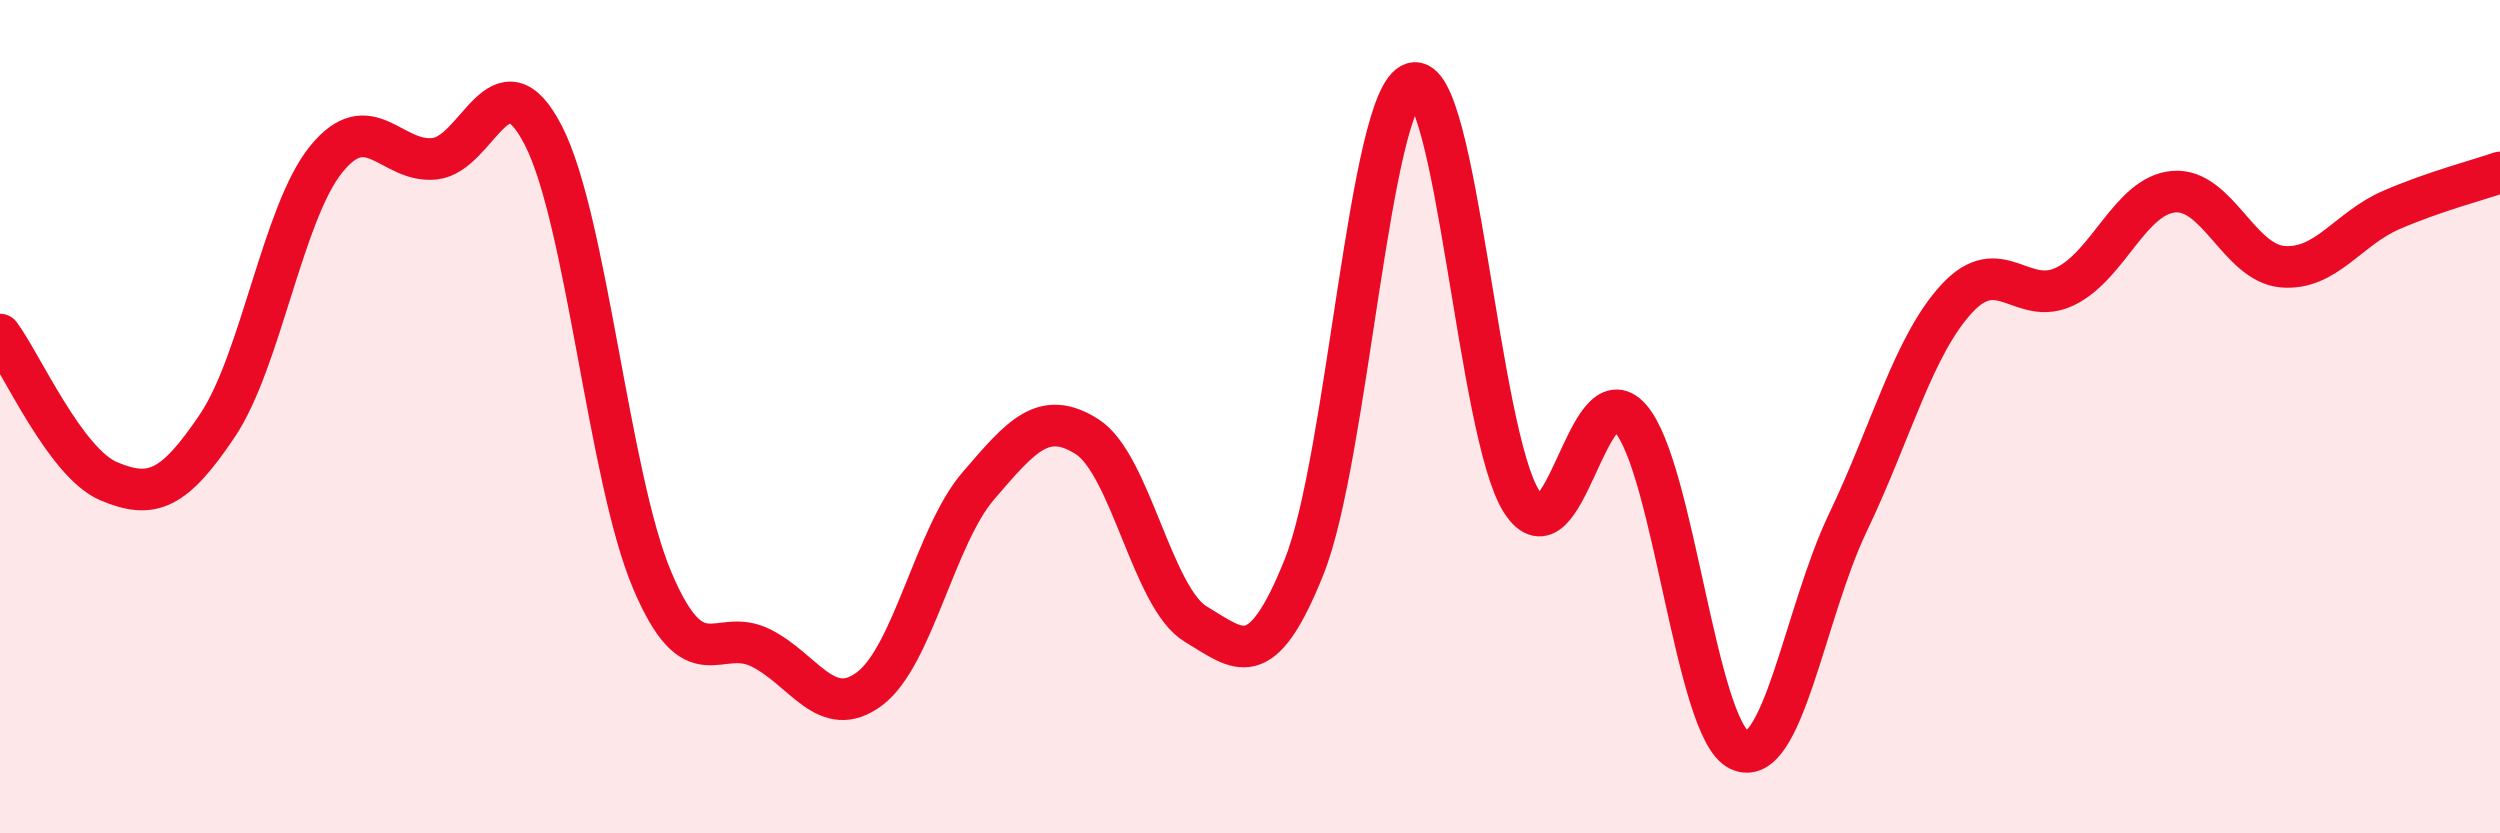 
    <svg width="60" height="20" viewBox="0 0 60 20" xmlns="http://www.w3.org/2000/svg">
      <path
        d="M 0,8.03 C 0.52,8.73 1.57,11.11 2.61,11.55 C 3.65,11.99 4.18,11.76 5.22,10.21 C 6.26,8.66 6.79,5.1 7.83,3.82 C 8.87,2.54 9.39,3.92 10.43,3.81 C 11.47,3.7 12,1.23 13.04,3.25 C 14.08,5.27 14.61,11.46 15.65,13.92 C 16.69,16.38 17.22,15.03 18.26,15.55 C 19.3,16.07 19.83,17.31 20.87,16.53 C 21.91,15.75 22.44,12.87 23.48,11.66 C 24.52,10.45 25.05,9.82 26.09,10.48 C 27.13,11.14 27.66,14.36 28.7,14.98 C 29.74,15.6 30.26,16.2 31.3,13.6 C 32.34,11 32.87,2.31 33.91,2 C 34.95,1.69 35.48,10.43 36.52,12.04 C 37.56,13.65 38.09,8.85 39.13,10.04 C 40.17,11.23 40.7,17.5 41.74,18 C 42.78,18.5 43.31,14.71 44.35,12.54 C 45.39,10.37 45.92,8.3 46.96,7.17 C 48,6.04 48.53,7.38 49.57,6.87 C 50.61,6.36 51.13,4.69 52.17,4.6 C 53.21,4.51 53.74,6.31 54.78,6.4 C 55.82,6.49 56.35,5.49 57.39,5.04 C 58.43,4.59 59.48,4.32 60,4.14L60 20L0 20Z"
        fill="#EB0A25"
        opacity="0.1"
        stroke-linecap="round"
        stroke-linejoin="round"
      />
      <path
        d="M 0,8.03 C 0.52,8.73 1.57,11.11 2.61,11.55 C 3.65,11.99 4.18,11.76 5.22,10.21 C 6.26,8.66 6.79,5.1 7.83,3.82 C 8.87,2.54 9.39,3.92 10.43,3.81 C 11.47,3.7 12,1.23 13.04,3.25 C 14.08,5.27 14.61,11.46 15.65,13.92 C 16.69,16.38 17.22,15.03 18.26,15.55 C 19.3,16.07 19.83,17.31 20.87,16.53 C 21.91,15.75 22.44,12.87 23.48,11.66 C 24.52,10.45 25.05,9.82 26.09,10.48 C 27.13,11.14 27.66,14.36 28.7,14.98 C 29.74,15.6 30.26,16.2 31.3,13.6 C 32.34,11 32.87,2.31 33.91,2 C 34.95,1.69 35.48,10.43 36.52,12.04 C 37.56,13.65 38.09,8.85 39.13,10.04 C 40.17,11.23 40.7,17.5 41.74,18 C 42.78,18.5 43.31,14.71 44.35,12.54 C 45.39,10.37 45.92,8.3 46.96,7.17 C 48,6.04 48.53,7.38 49.57,6.87 C 50.61,6.36 51.13,4.69 52.17,4.6 C 53.21,4.51 53.74,6.31 54.78,6.4 C 55.82,6.49 56.35,5.49 57.39,5.04 C 58.43,4.59 59.48,4.32 60,4.14"
        stroke="#EB0A25"
        stroke-width="1"
        fill="none"
        stroke-linecap="round"
        stroke-linejoin="round"
      />
    </svg>
  